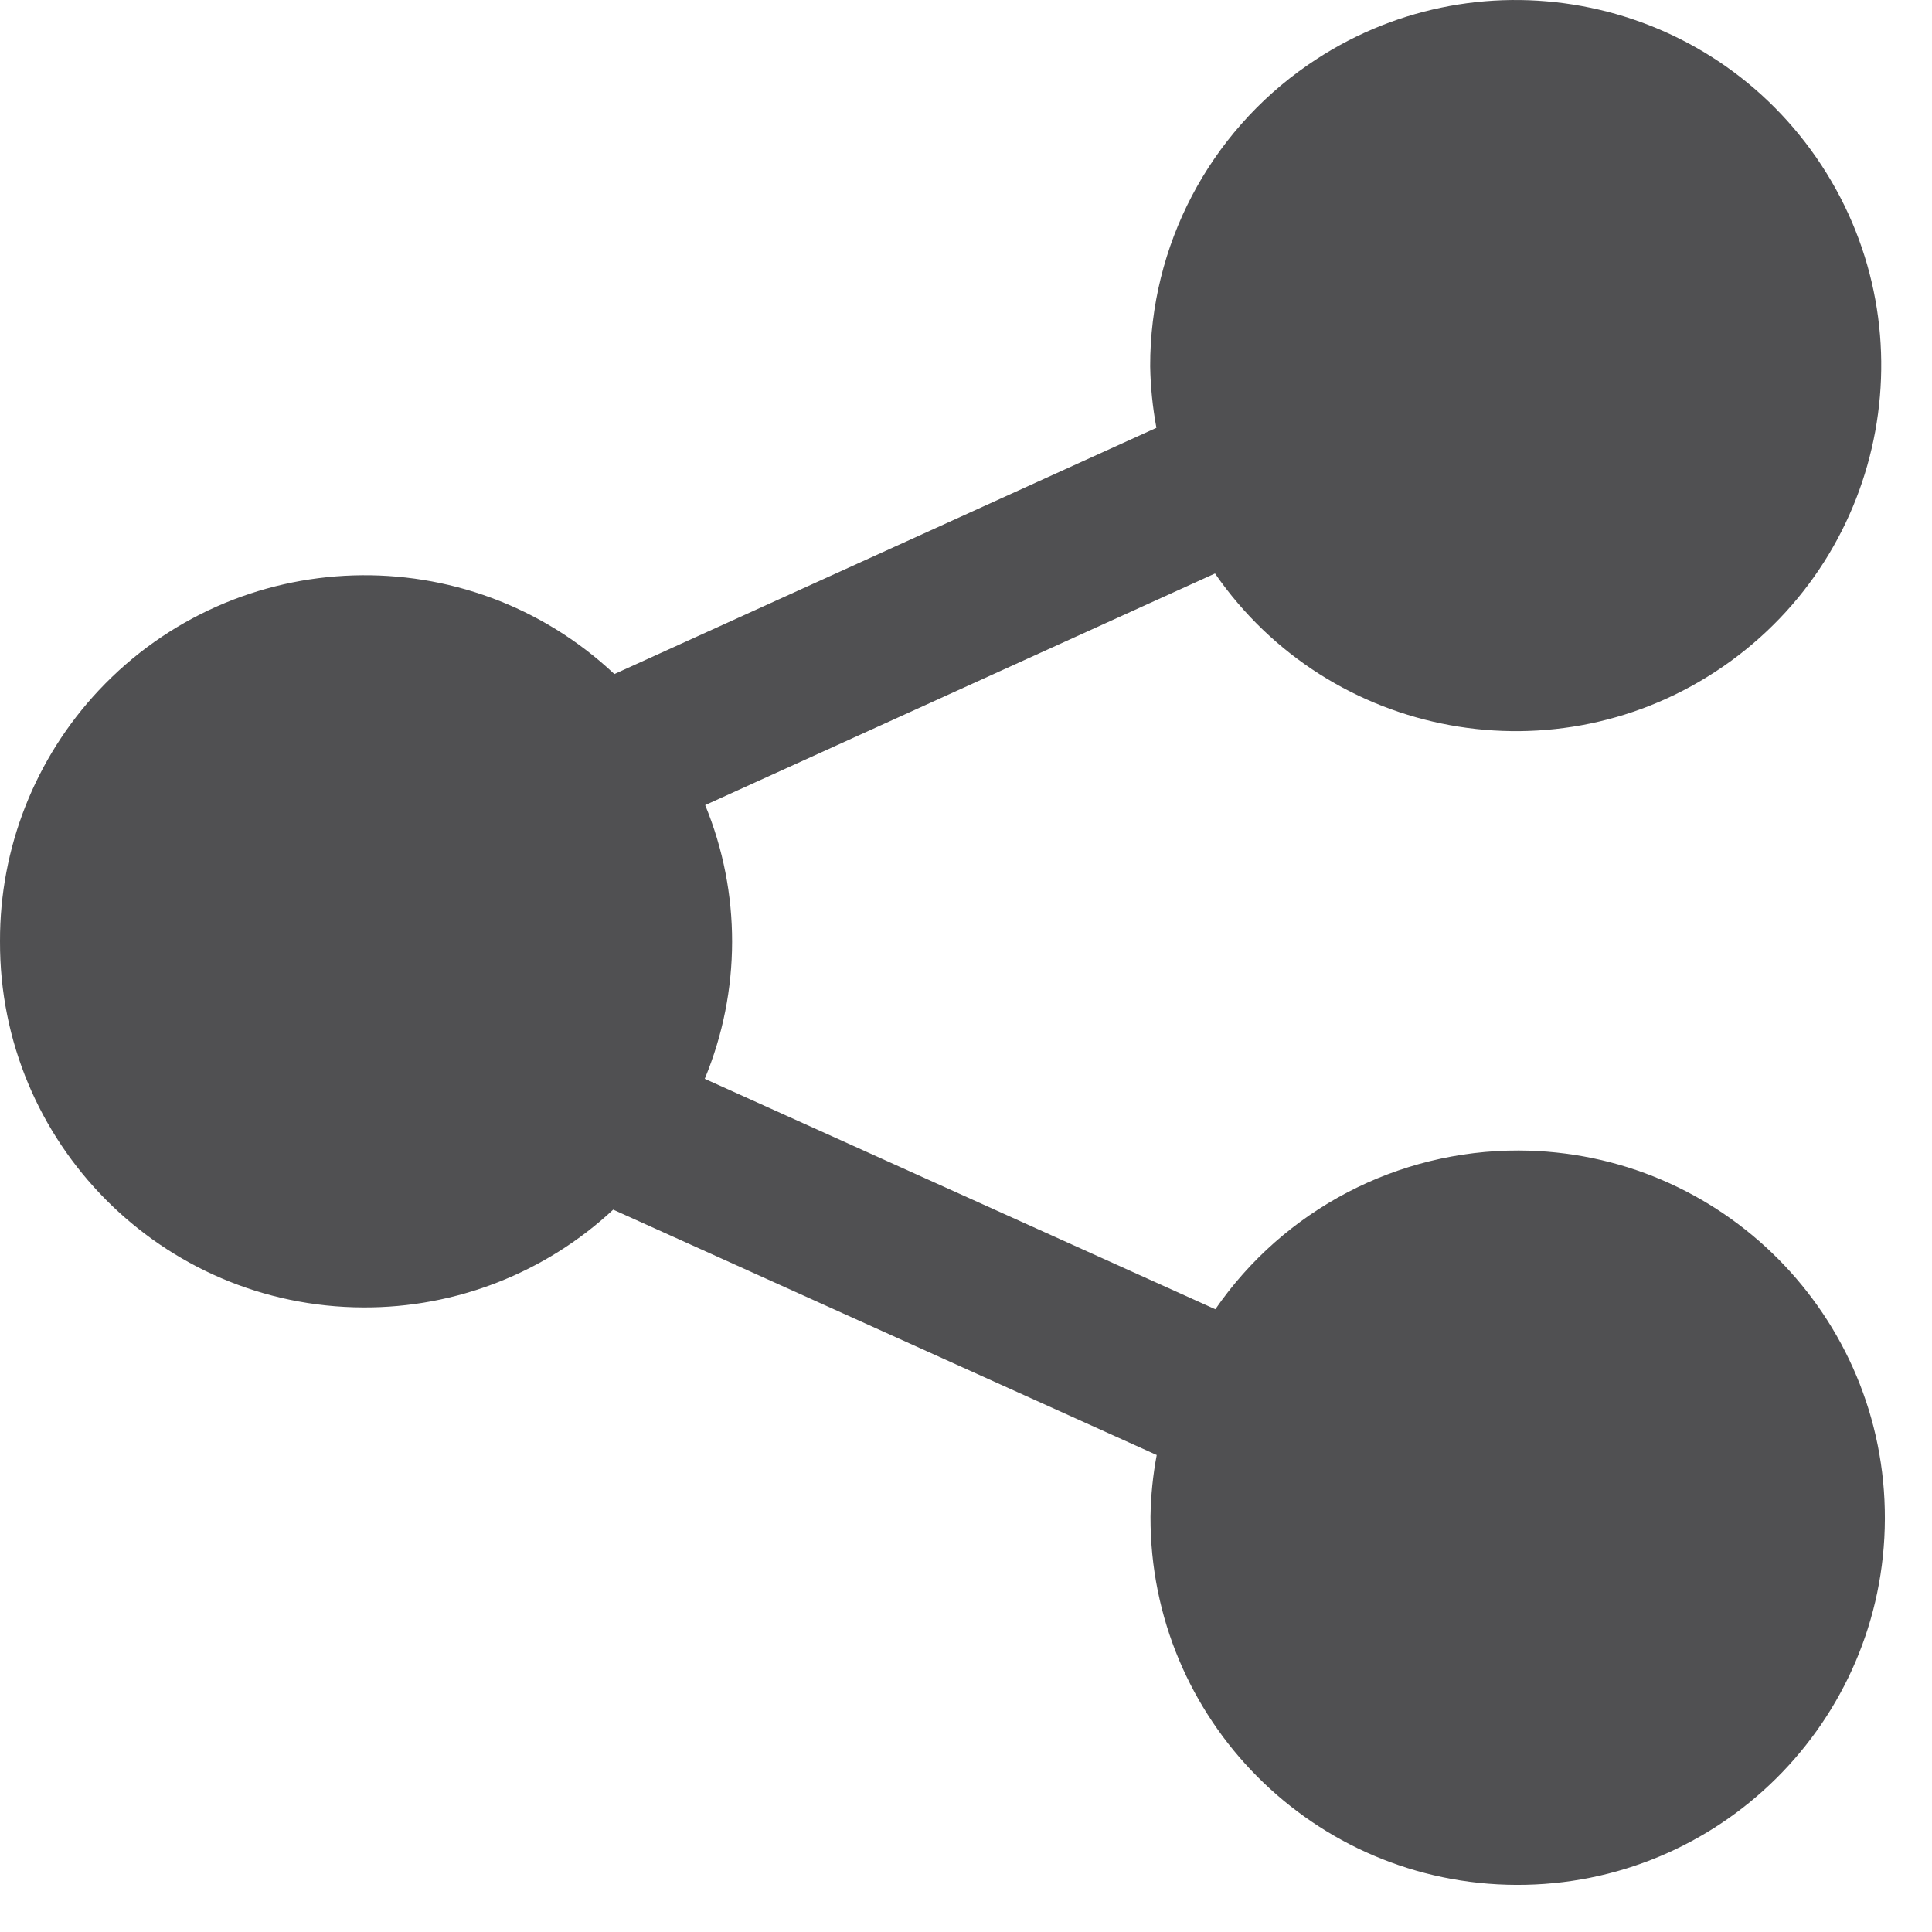<svg width="18" height="18" viewBox="0 0 18 18" fill="none" xmlns="http://www.w3.org/2000/svg">
<g id="share (1) 1" clip-path="url(#clip0_322_1609)">
<g id="Group">
<path id="Vector" d="M2.74896e-05 8.77C-0.007 10.647 1.508 12.174 3.384 12.181C4.248 12.185 5.081 11.859 5.713 11.27L10.777 13.556C10.741 13.745 10.722 13.937 10.719 14.129C10.713 16.019 12.24 17.555 14.129 17.561C16.018 17.567 17.555 16.04 17.561 14.151C17.567 12.262 16.04 10.725 14.15 10.719C13.022 10.716 11.964 11.269 11.323 12.198L6.566 10.051C6.904 9.235 6.906 8.318 6.57 7.501L11.32 5.343C12.39 6.89 14.511 7.277 16.058 6.207C17.605 5.137 17.992 3.016 16.923 1.469C15.853 -0.078 13.732 -0.465 12.185 0.605C11.263 1.242 10.714 2.291 10.716 3.411C10.719 3.604 10.739 3.796 10.774 3.986L5.724 6.28C4.356 4.996 2.206 5.063 0.921 6.431C0.326 7.065 -0.003 7.902 2.74896e-05 8.77Z" fill="#060709" fill-opacity="0.7"/>
</g>
</g>
<defs>
<clipPath id="clip0_322_1609">
<rect width="17.561" height="17.561" fill="white"/>
</clipPath>
</defs>
</svg>
